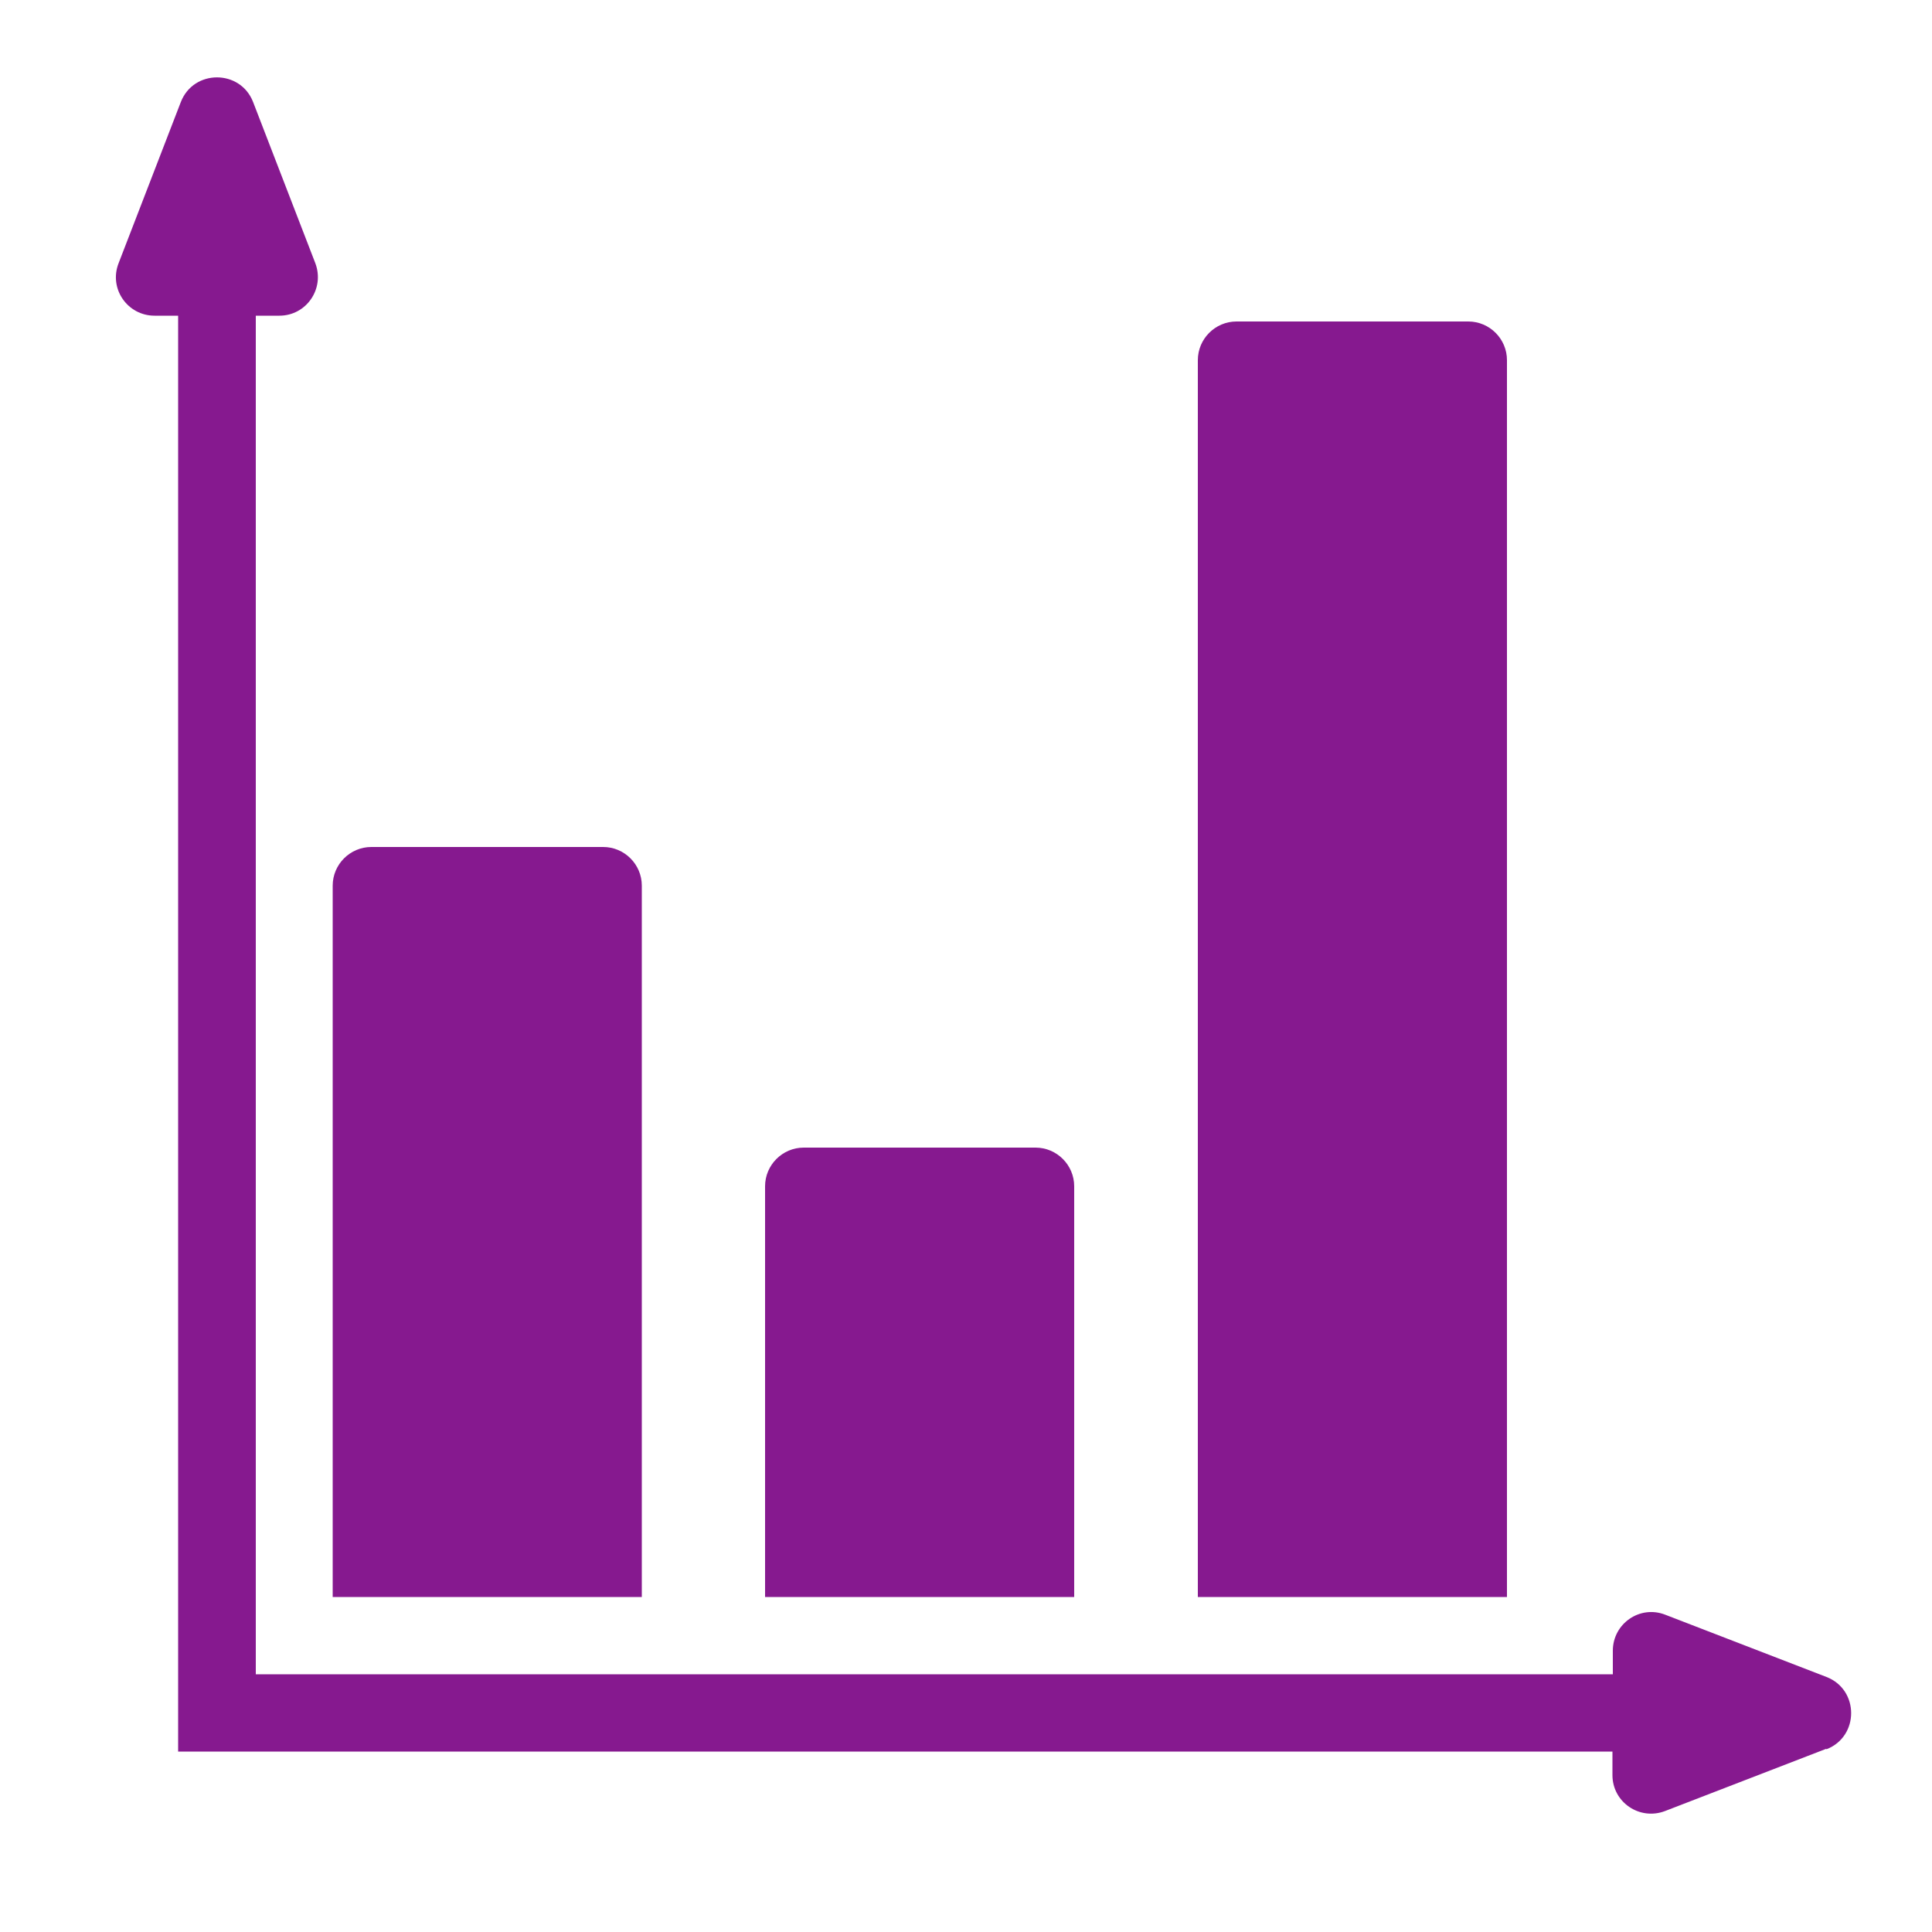 <?xml version="1.0" encoding="UTF-8"?>
<svg id="Ebene_1" data-name="Ebene 1" xmlns="http://www.w3.org/2000/svg" viewBox="0 0 50 50">
  <path fill="#86198f" d="M47.26,45.26l-4.17,1.61c-.66.25-1.36-.23-1.36-.93v-.61H4.61V8.17h-.61c-.7,0-1.19-.7-.93-1.36l1.61-4.17c.33-.85,1.54-.85,1.87,0l1.61,4.17c.25.66-.23,1.36-.93,1.36h-.61v35.16h35.12v-.61c0-.7.7-1.19,1.36-.93l4.17,1.61c.85.33.85,1.54,0,1.87ZM26.8,29.7h-6c-.55,0-1,.45-1,1v10.63h8v-10.63c0-.55-.45-1-1-1ZM15.61,21.92h-6c-.55,0-1,.45-1,1v18.41h8v-18.41c0-.55-.45-1-1-1ZM38,8.32h-6c-.55,0-1,.45-1,1v32.01h8V9.32c0-.55-.45-1-1-1Z"/>
</svg>